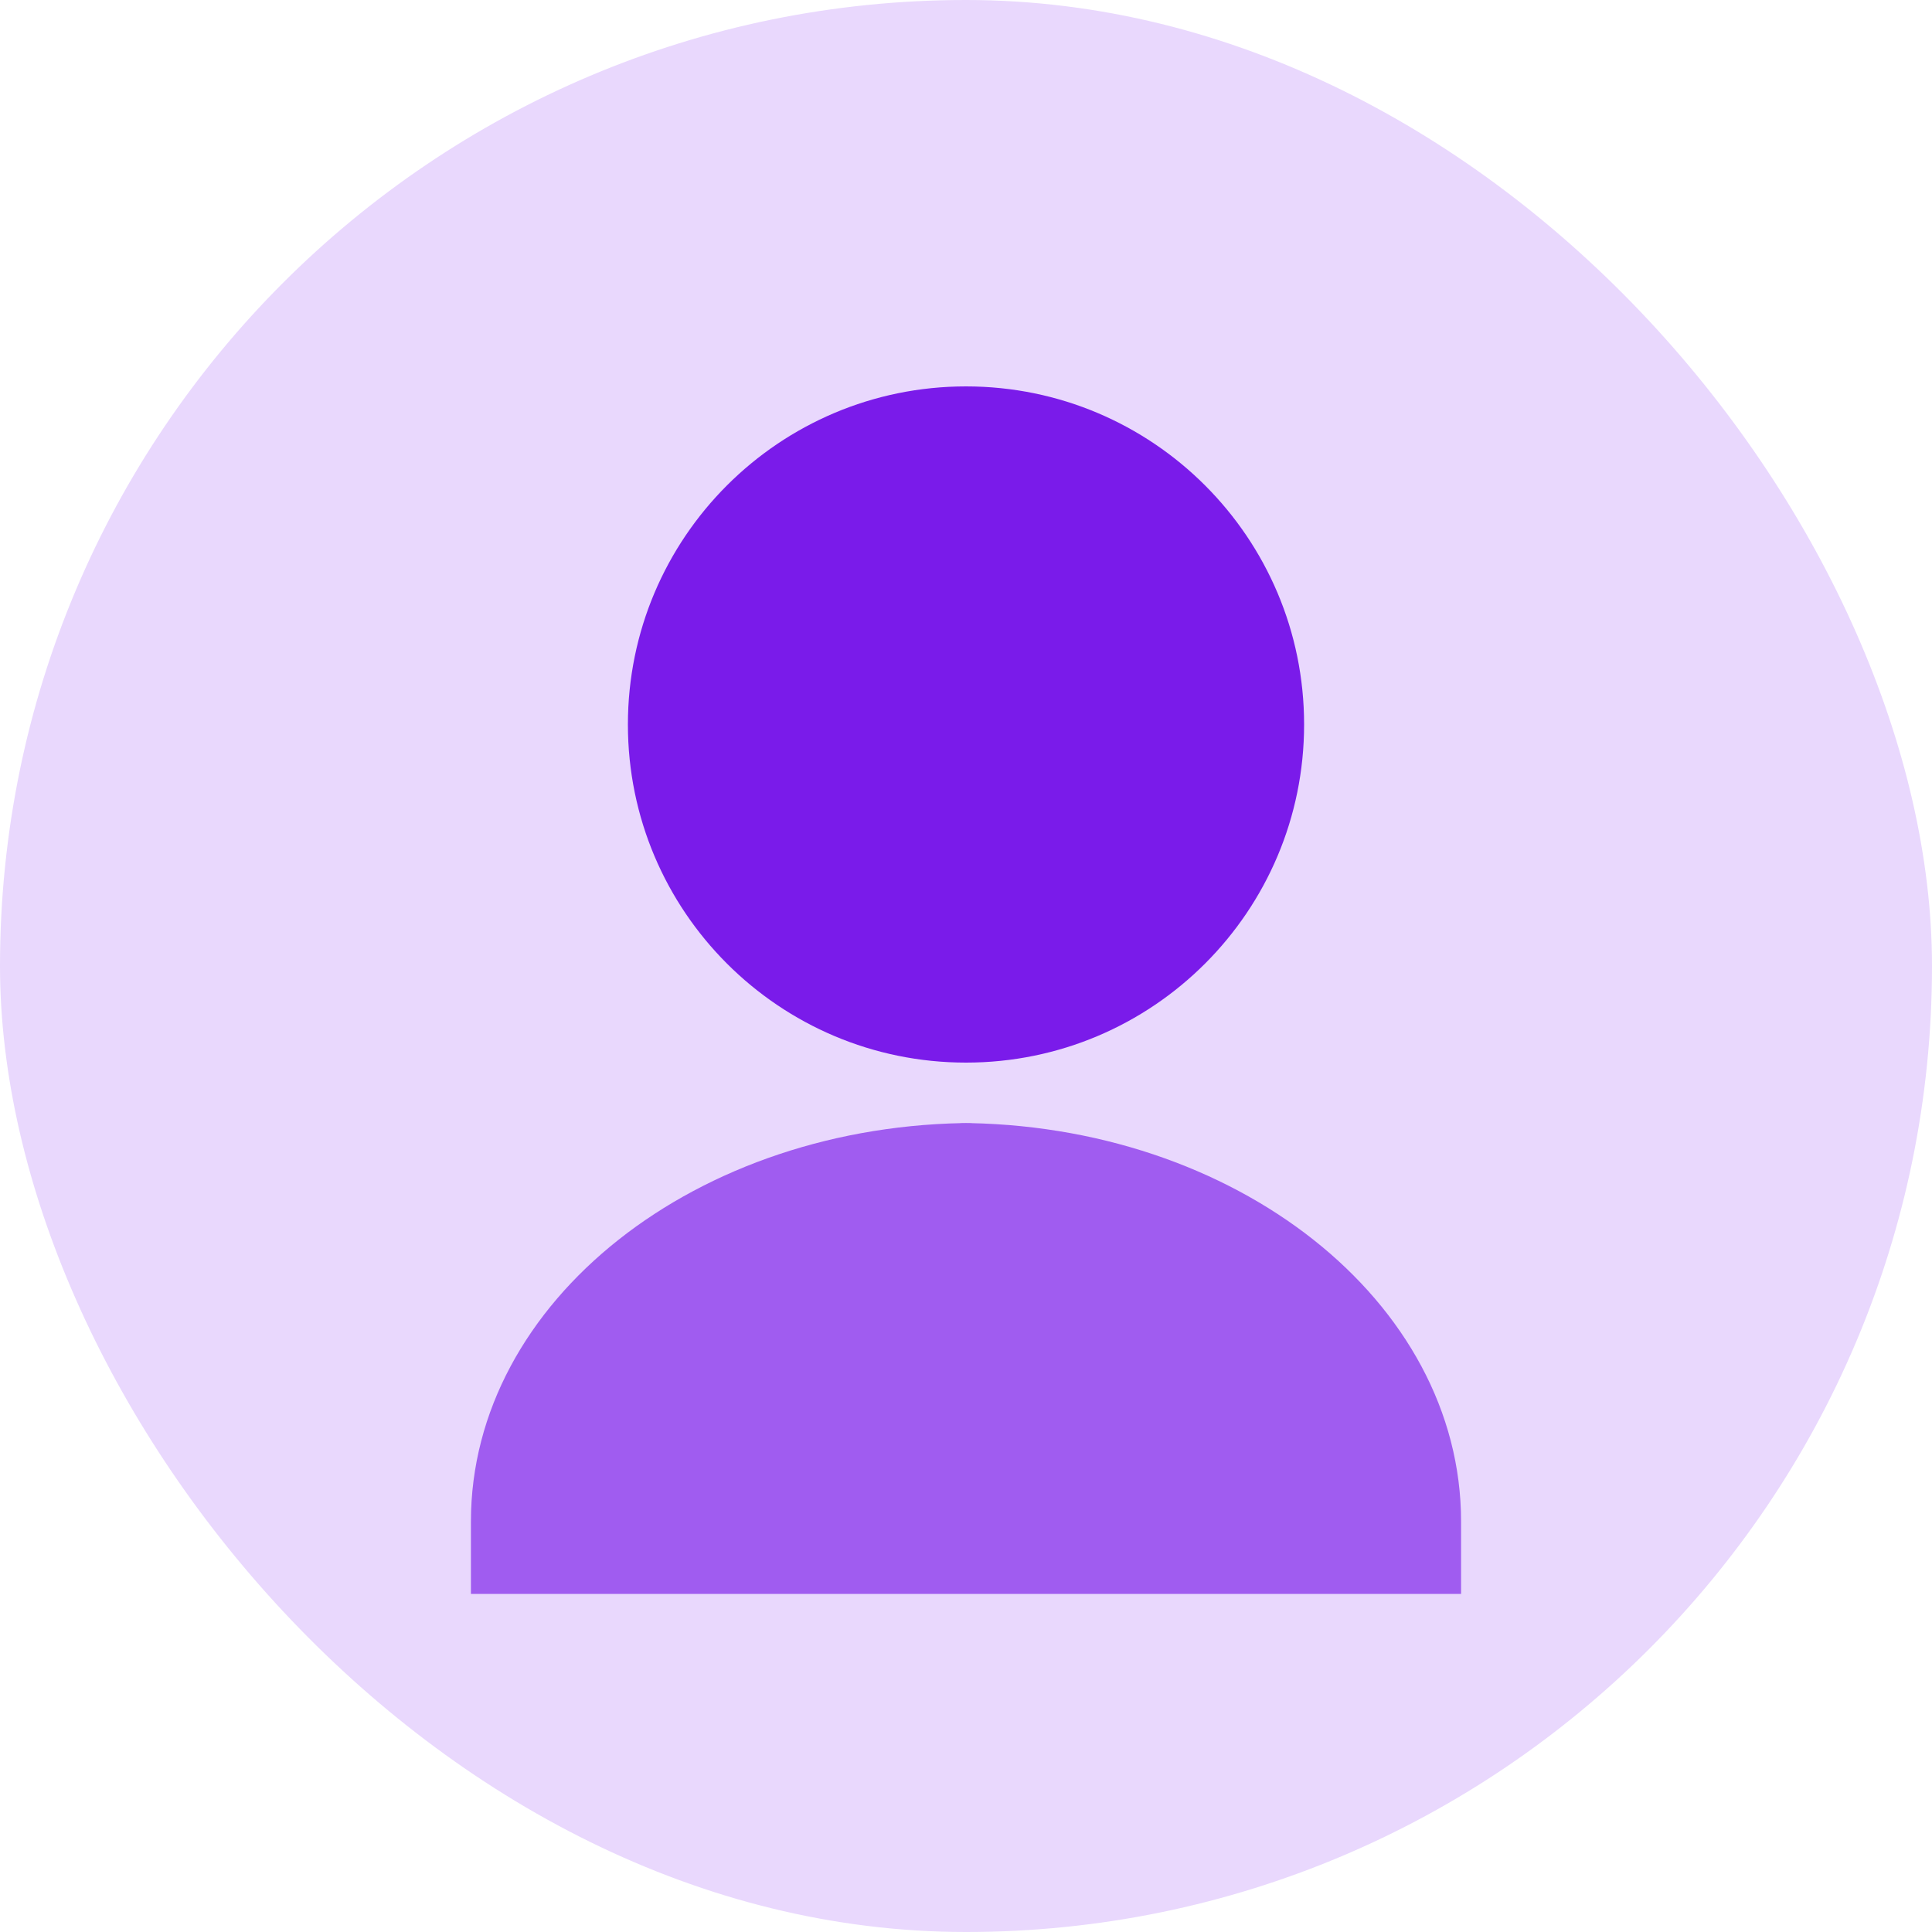 <svg width="160" height="160" viewBox="0 0 160 160" xmlns="http://www.w3.org/2000/svg" fill="none">
  <rect width="160" height="160" rx="80" fill="#E9D8FD"/>
  <path d="M80 32c15.464 0 28 12.536 28 28s-12.536 28-28 28-28-12.536-28-28 12.536-28 28-28Z" fill="#7A1BEA"/>
  <path d="M39 126c0-18.225 18.699-33 41.75-33h-1.5C102.301 93 121 107.775 121 126v6H39v-6Z" fill="#7A1BEA" opacity=".65"/>
</svg>
